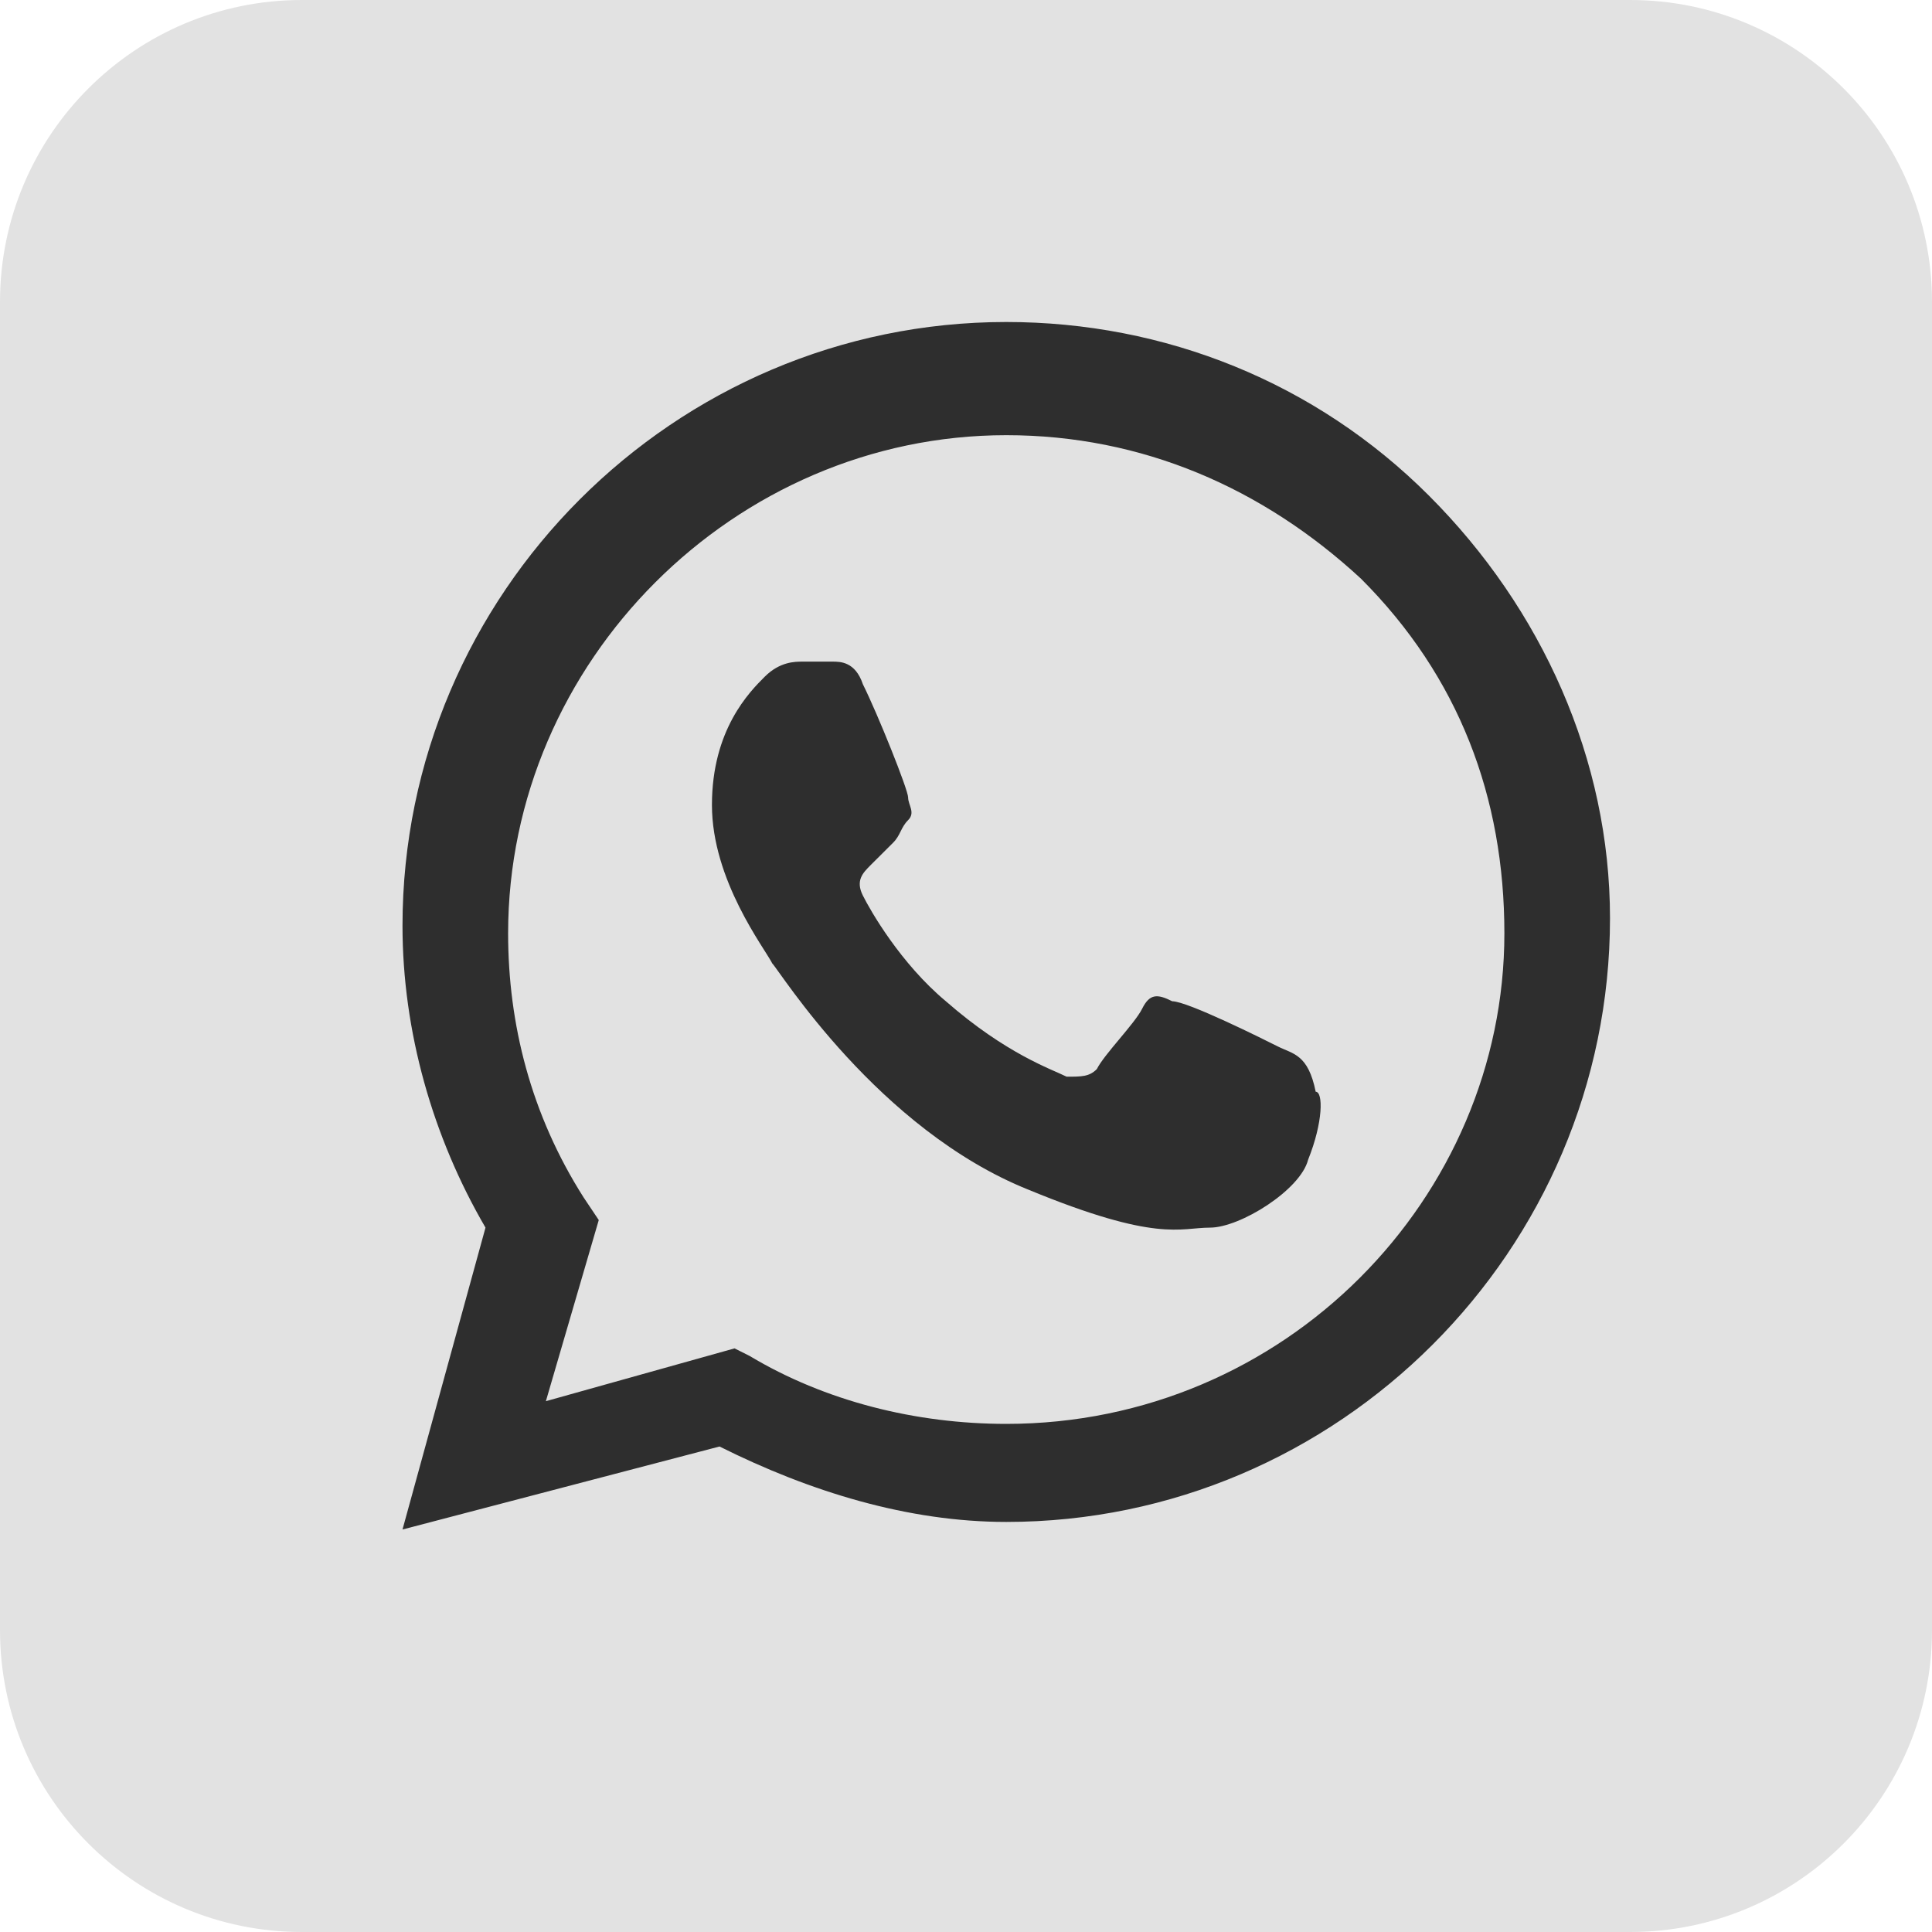 <svg xmlns="http://www.w3.org/2000/svg" xmlns:xlink="http://www.w3.org/1999/xlink" fill="none" version="1.1" width="24" height="24" viewBox="0 0 24 24"><defs><clipPath id="master_svg0_0_17415"><rect x="0" y="0" width="24" height="24" rx="0"/></clipPath></defs><g clip-path="url(#master_svg0_0_17415)"><g><path d="M20.25,0C20.25,0,3.75,0,3.75,0C1.679,0,0,1.679,0,3.75C0,3.75,0,20.25,0,20.25C0,22.321,1.679,24,3.75,24C3.75,24,20.25,24,20.25,24C22.321,24,24,22.321,24,20.25C24,20.25,24,3.75,24,3.75C24,1.679,22.321,0,20.25,0Z" fill="#E2E2E2" fill-opacity="1"/></g><g><path d="M17.75,6.156C16.344,4.75,14.469,4,12.5,4C8.375,4,5,7.375,5,11.5C5,12.812,5.375,14.125,6.031,15.25C6.031,15.25,5,19,5,19C5,19,8.938,17.969,8.938,17.969C10.062,18.531,11.281,18.906,12.5,18.906C16.625,18.906,20,15.531,20,11.406C20,9.438,19.156,7.562,17.75,6.156ZM12.5,17.688C11.375,17.688,10.25,17.406,9.312,16.844C9.312,16.844,9.125,16.75,9.125,16.75C9.125,16.75,6.781,17.406,6.781,17.406C6.781,17.406,7.438,15.156,7.438,15.156C7.438,15.156,7.25,14.875,7.25,14.875C6.594,13.844,6.312,12.719,6.312,11.594C6.312,8.219,9.125,5.406,12.5,5.406C14.188,5.406,15.688,6.062,16.906,7.188C18.125,8.406,18.688,9.906,18.688,11.594C18.688,14.875,15.969,17.688,12.5,17.688ZM15.875,13C15.688,12.906,14.75,12.438,14.562,12.438C14.375,12.344,14.281,12.344,14.188,12.531C14.094,12.719,13.719,13.094,13.625,13.281C13.531,13.375,13.438,13.375,13.25,13.375C13.062,13.281,12.5,13.094,11.75,12.438C11.188,11.969,10.812,11.312,10.719,11.125C10.625,10.938,10.719,10.844,10.812,10.75C10.812,10.75,11.094,10.469,11.094,10.469C11.188,10.375,11.188,10.281,11.281,10.188C11.375,10.094,11.281,10,11.281,9.906C11.281,9.812,10.906,8.875,10.719,8.5C10.625,8.219,10.438,8.219,10.344,8.219C10.344,8.219,9.969,8.219,9.969,8.219C9.875,8.219,9.688,8.219,9.5,8.406C9.312,8.594,8.844,9.062,8.844,10C8.844,10.938,9.5,11.781,9.594,11.969C9.688,12.062,10.906,14.031,12.781,14.781C14.375,15.438,14.656,15.25,15.031,15.25C15.406,15.25,16.156,14.781,16.25,14.406C16.438,13.938,16.438,13.562,16.344,13.562C16.25,13.094,16.062,13.094,15.875,13Z" fill="#2E2E2E" fill-opacity="1"/></g></g></svg>